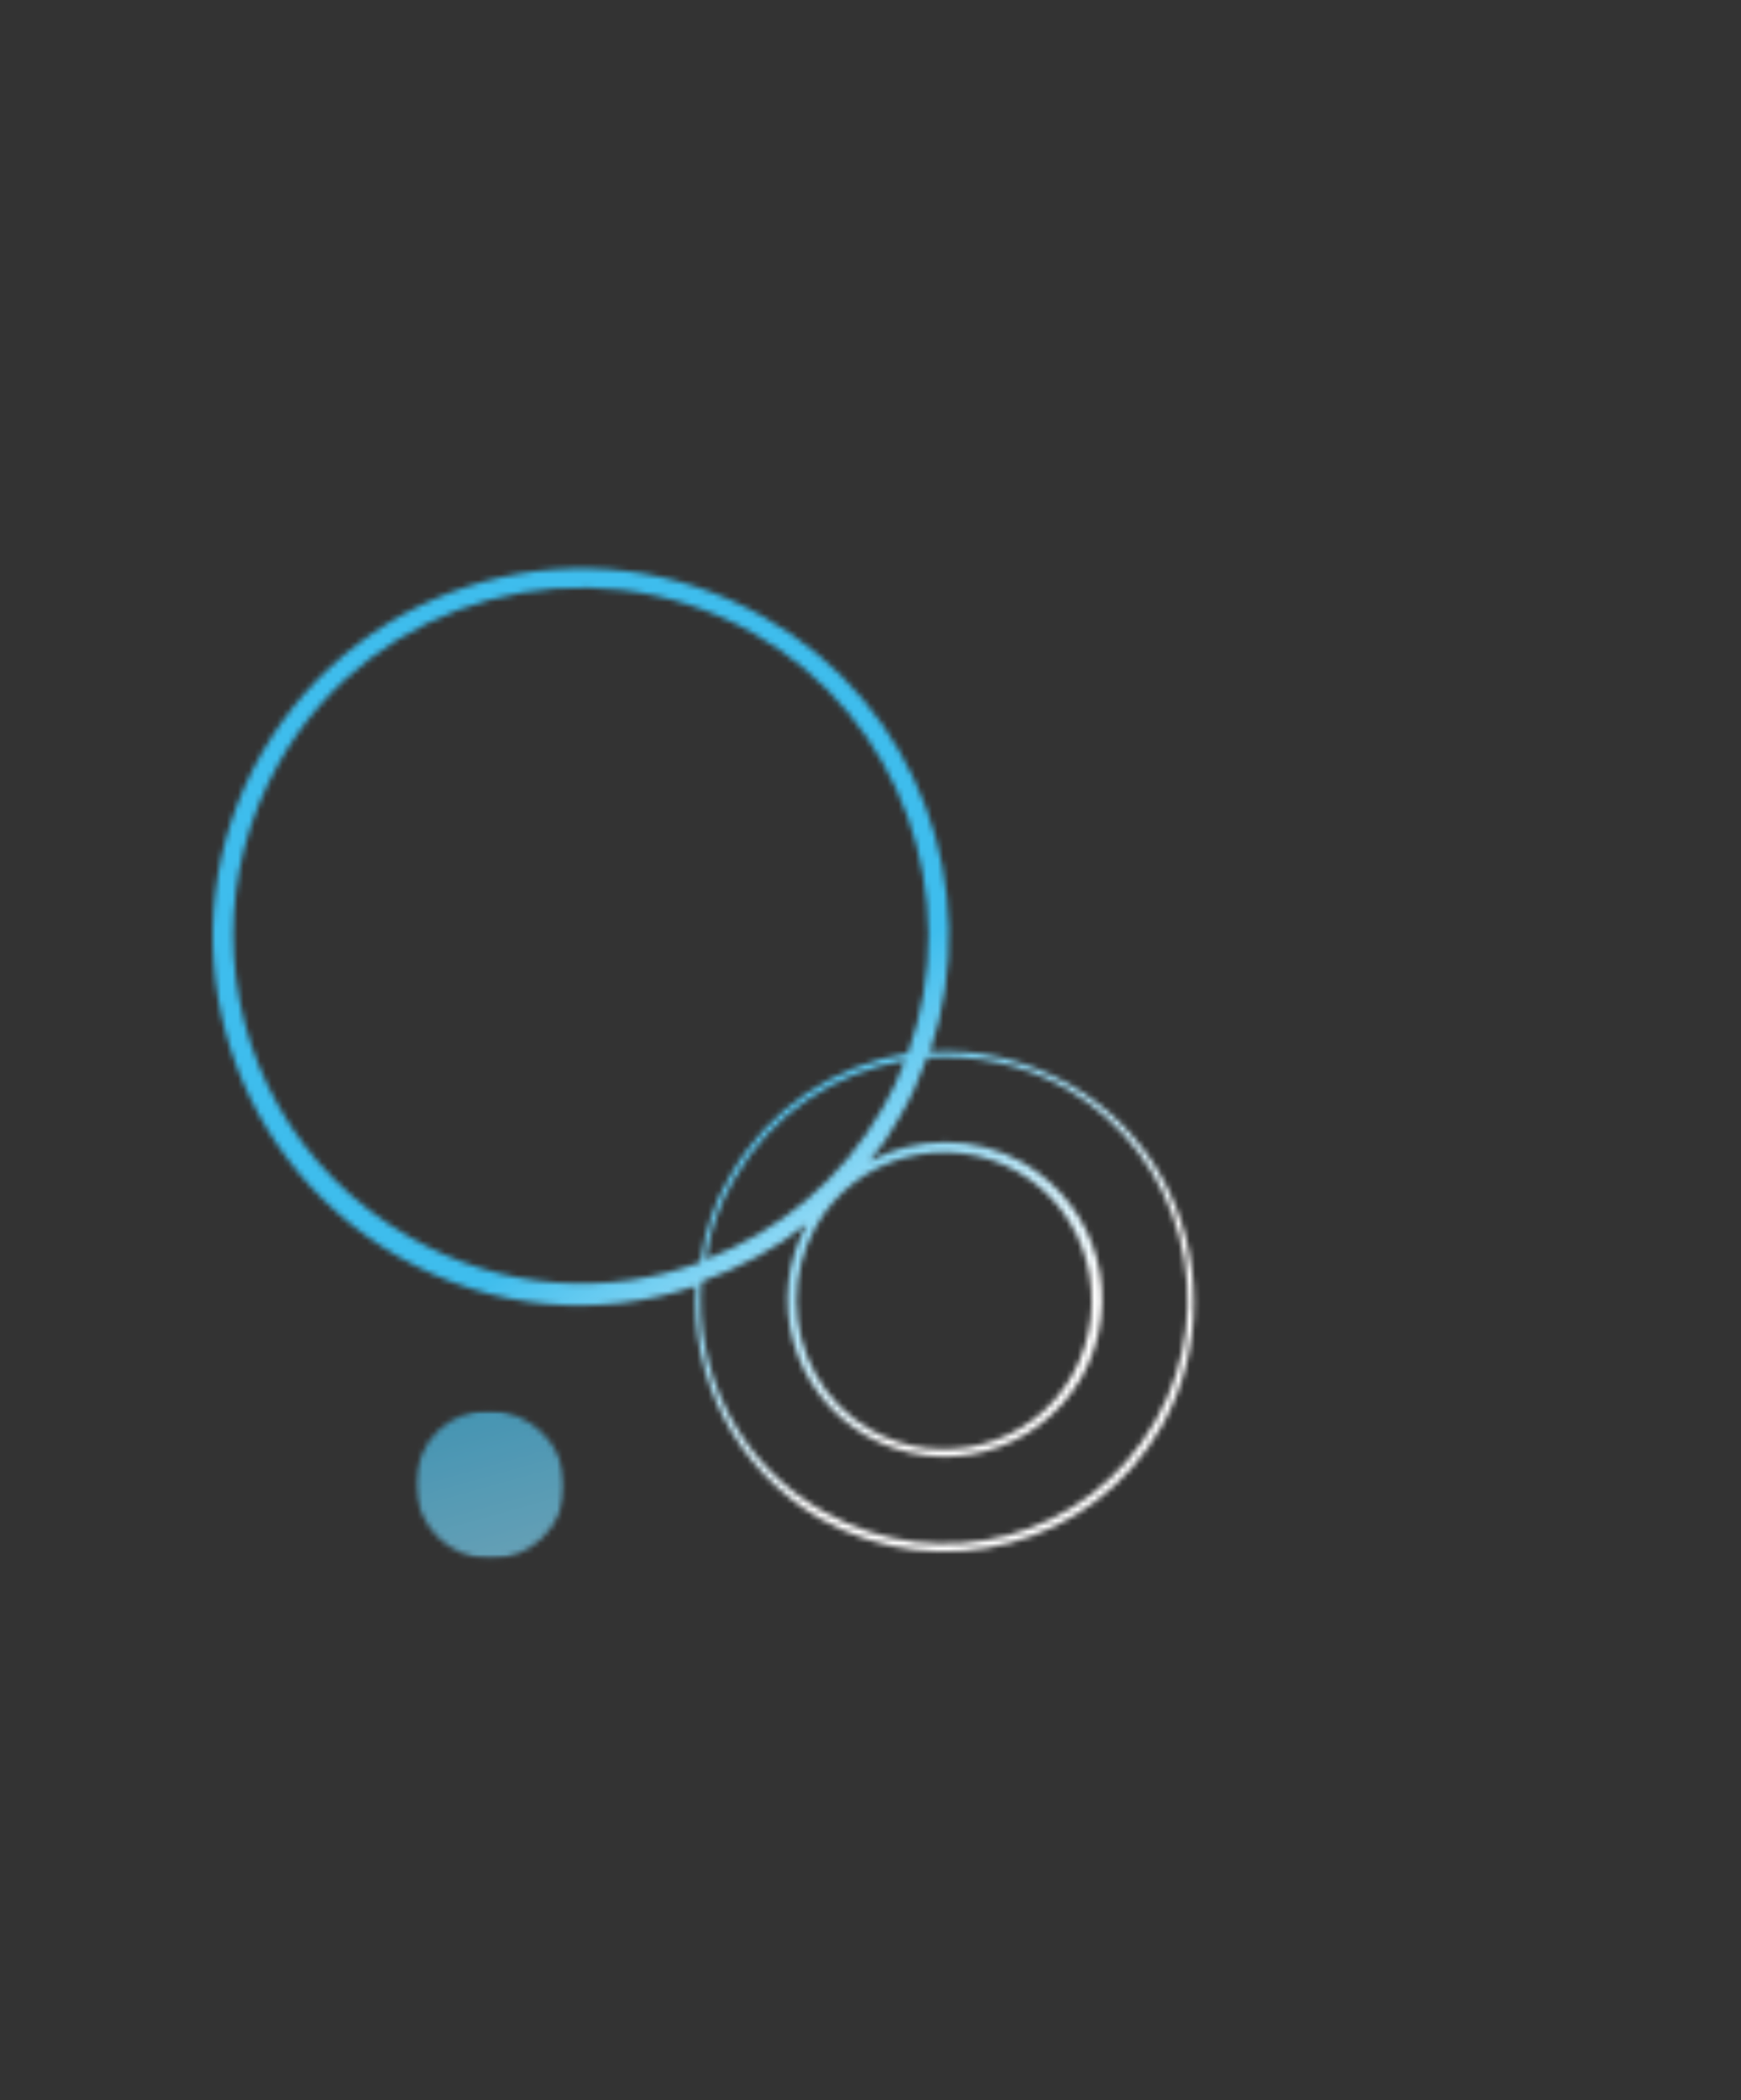 <svg width="311" height="375" viewBox="0 0 311 375" fill="none" xmlns="http://www.w3.org/2000/svg">
<rect x="0" y="0" width="311" height="375" fill="#333333" stroke="none"/>
<g opacity="0.68">
<mask id="mask0_5657_160" style="mask-type:luminance" maskUnits="userSpaceOnUse" x="74" y="251" width="27" height="28">
<path d="M100.725 278.337L100.725 251.854L74.242 251.854L74.242 278.337L100.725 278.337Z" fill="white"/>
</mask>
<g mask="url(#mask0_5657_160)">
<mask id="mask1_5657_160" style="mask-type:luminance" maskUnits="userSpaceOnUse" x="74" y="251" width="27" height="28">
<path d="M92.515 252.913C85.894 250 77.949 253.178 75.301 259.799C72.388 266.42 75.566 274.364 82.451 277.278C89.072 280.191 97.017 277.013 99.93 270.127C102.578 263.506 99.4 255.826 92.515 252.913Z" fill="white"/>
</mask>
<g mask="url(#mask1_5657_160)">
<path d="M64.443 252.119L74.506 287.871L110.258 278.072L100.195 242.32L64.443 252.119Z" fill="url(#paint0_linear_5657_160)"/>
</g>
</g>
</g>
<mask id="mask2_5657_160" style="mask-type:luminance" maskUnits="userSpaceOnUse" x="38" y="101" width="176" height="177">
<path d="M131.18 210.54C137.801 198.888 149.189 191.472 161.636 189.354C160.576 192.267 159.252 195.18 157.663 197.828C150.248 210.805 139.125 219.809 126.148 224.841C126.678 220.074 128.532 215.042 131.18 210.54ZM49.877 136.123C66.826 106.462 104.697 96.133 134.623 113.083C161.106 128.178 172.229 160.222 162.165 188.03C149.189 190.148 137.271 197.828 130.386 210.011C127.472 214.777 125.883 220.074 125.089 225.371C108.669 231.462 89.602 230.402 73.182 220.869C52.79 209.216 41.667 188.294 41.667 166.843C41.667 156.515 44.316 145.922 49.877 136.123ZM145.746 219.015C152.896 206.303 169.316 202.066 181.763 209.216C194.475 216.366 198.712 232.786 191.561 245.498C184.411 258.21 167.992 262.447 155.544 255.297C147.07 250.53 142.303 241.525 142.303 232.256C142.303 227.754 143.362 223.252 145.746 219.015ZM160.576 199.682C162.695 196.239 164.284 192.532 165.608 188.824C174.083 188.294 182.557 189.883 190.502 194.386C211.159 206.303 218.309 233.051 206.392 253.708C194.475 274.629 167.992 281.78 147.07 269.862C131.975 261.388 124.03 244.968 125.354 228.814C131.975 226.43 138.595 222.987 144.157 218.485C136.742 231.991 141.508 248.676 154.75 256.356C168.256 264.036 185.205 259.534 193.15 246.027C200.83 232.521 196.328 215.572 182.822 207.627C174.083 202.595 163.489 202.86 155.28 207.362C157.133 205.244 158.987 202.595 160.576 199.682ZM191.032 193.591C183.087 189.089 174.347 187.235 166.138 187.765C175.936 158.633 164.019 125.794 136.477 110.169C104.962 92.161 64.972 103.019 46.699 134.534C28.691 166.049 39.549 206.038 71.064 224.311C88.013 234.11 107.345 235.434 124.294 229.608C123.235 246.027 131.445 262.447 146.54 271.186C167.992 283.369 195.269 275.953 207.451 254.767C211.424 247.881 213.278 240.201 213.278 232.521C213.278 216.631 205.333 201.801 191.032 193.591Z" fill="white"/>
</mask>
<g mask="url(#mask2_5657_160)">
<path d="M147.07 -7.16561e-06L311 211.335L99.93 375L-64 163.665L147.07 -7.16561e-06Z" fill="url(#paint1_linear_5657_160)"/>
</g>
<defs>
<linearGradient id="paint0_linear_5657_160" x1="22.61" y1="31.666" x2="114.549" y2="360.579" gradientUnits="userSpaceOnUse">
<stop stop-color="#3EBDED"/>
<stop offset="0.642" stop-color="#3EBDED"/>
<stop offset="0.975" stop-color="white"/>
<stop offset="1" stop-color="white"/>
</linearGradient>
<linearGradient id="paint1_linear_5657_160" x1="50.462" y1="93.926" x2="173.366" y2="252.354" gradientUnits="userSpaceOnUse">
<stop stop-color="#3EBDED"/>
<stop offset="0.642" stop-color="#3EBDED"/>
<stop offset="0.975" stop-color="white"/>
<stop offset="1" stop-color="white"/>
</linearGradient>
</defs>
</svg>
